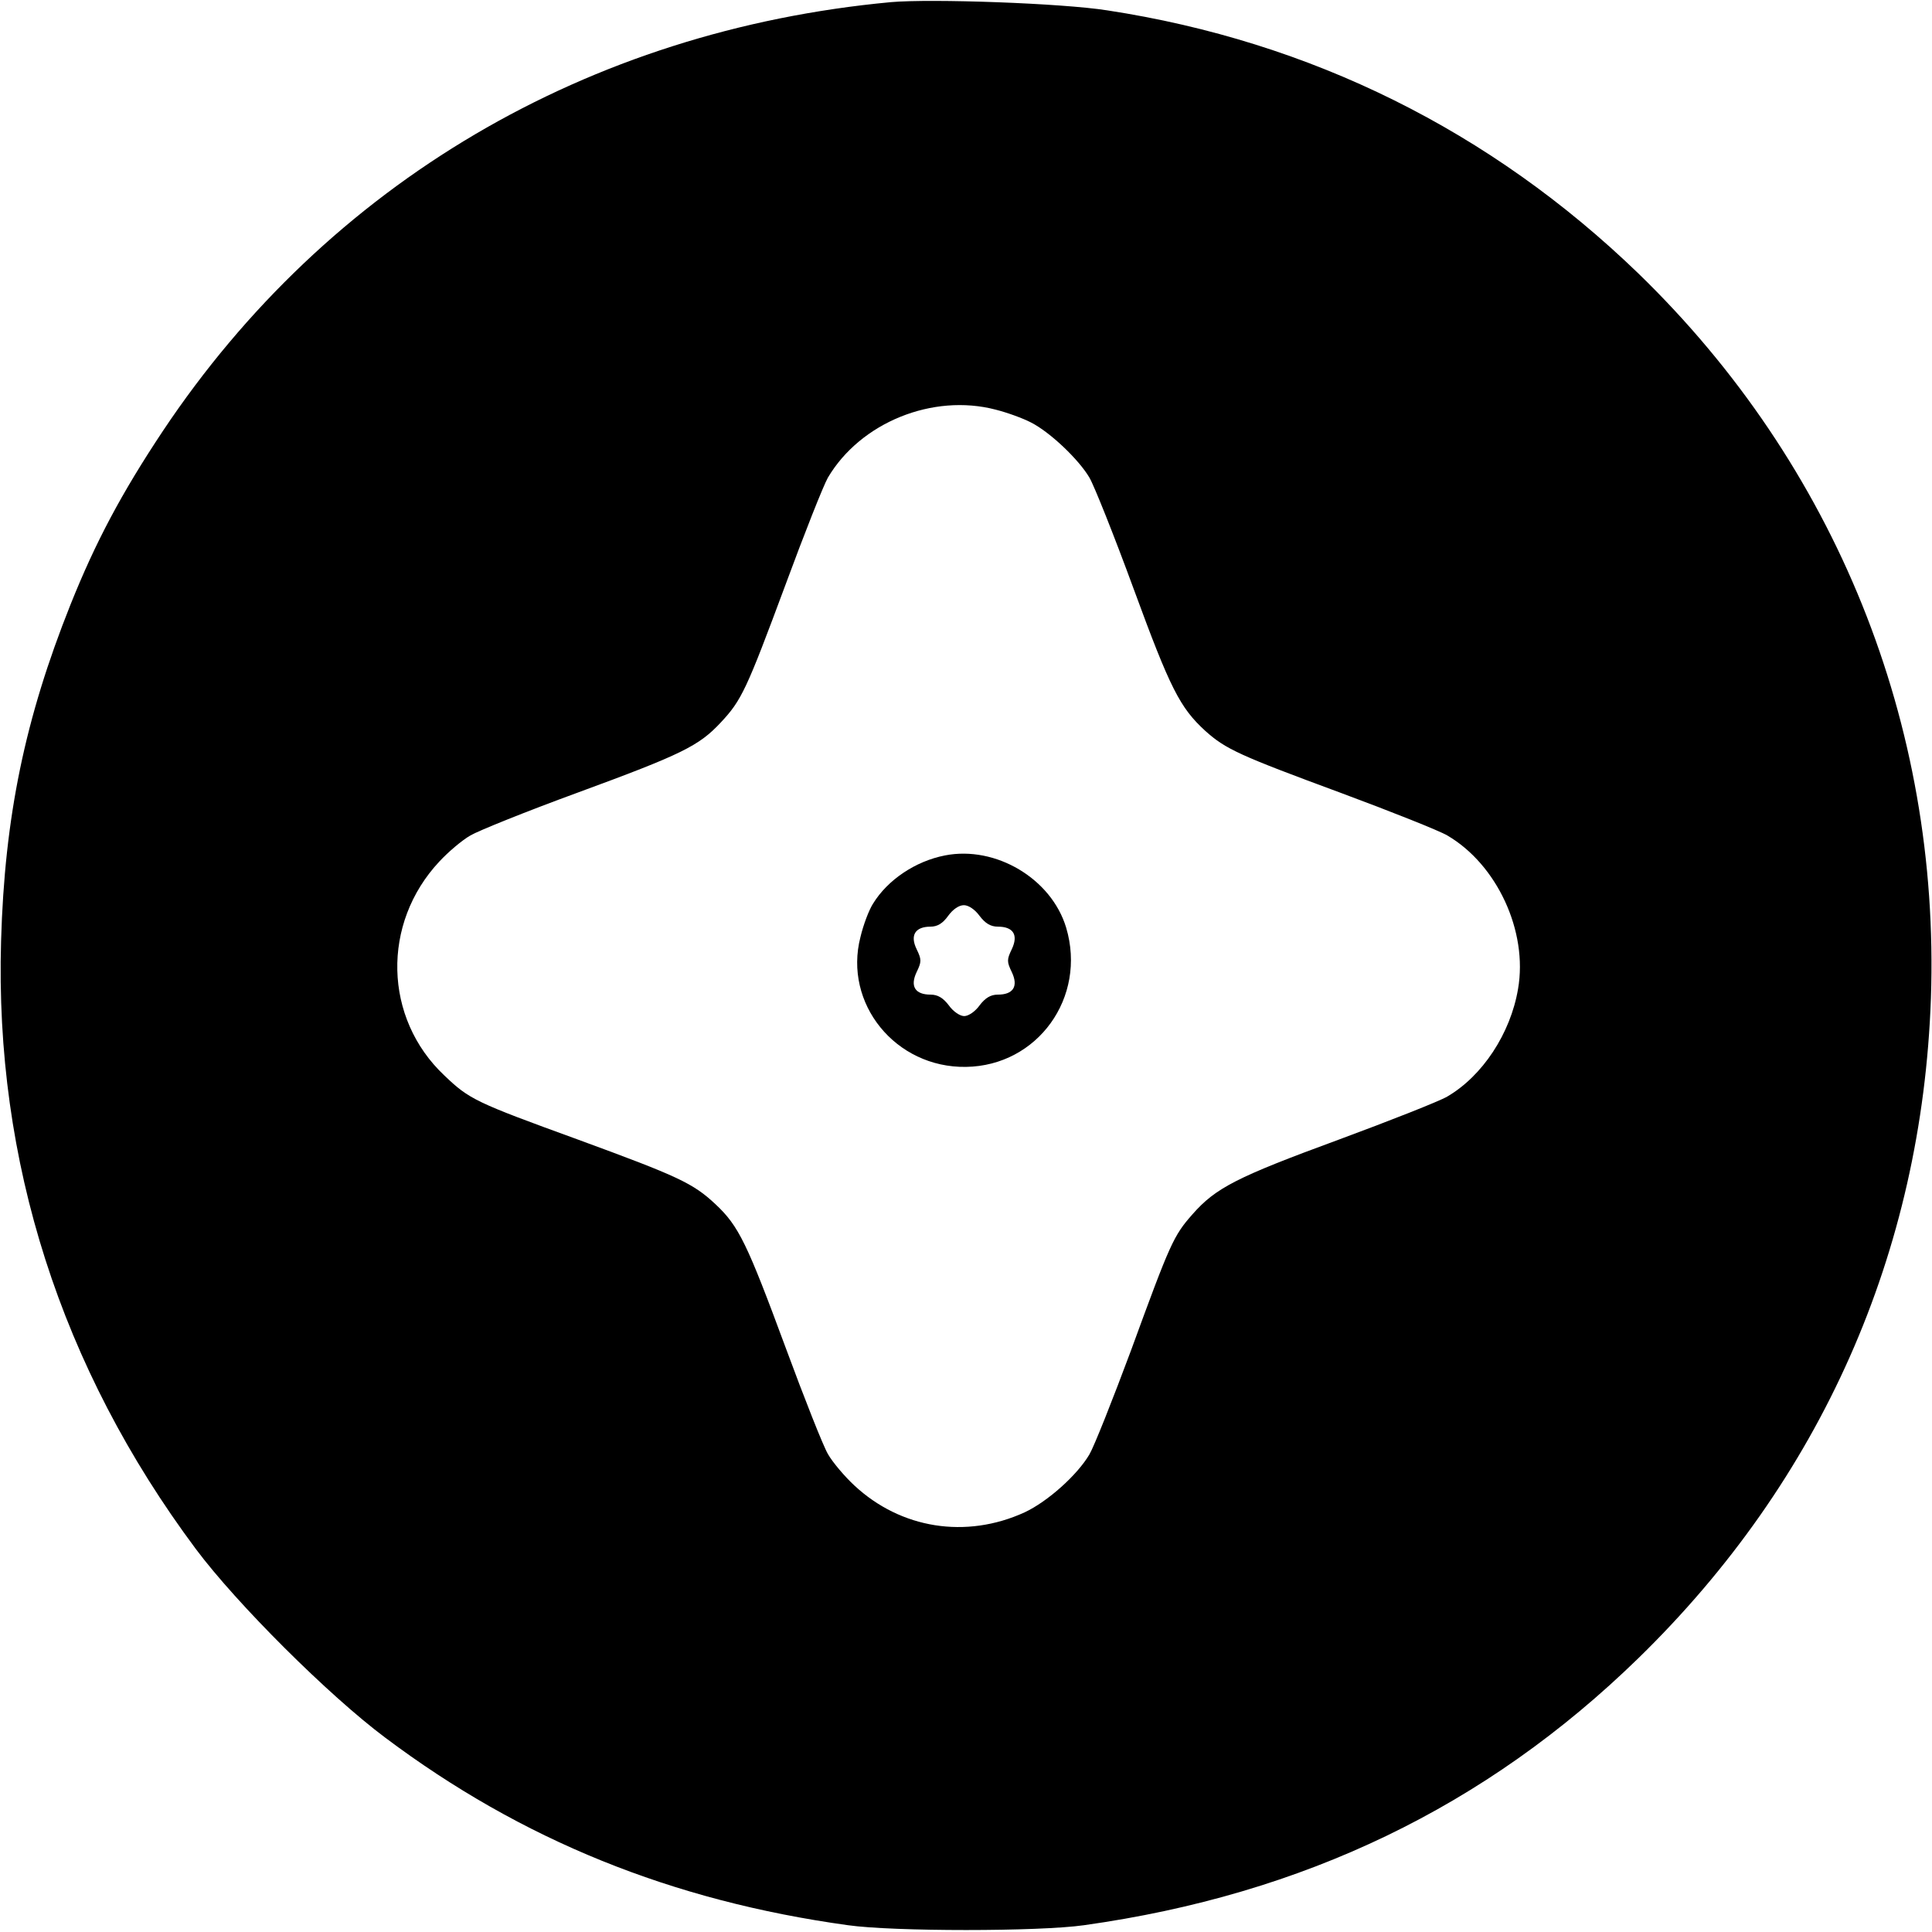 <?xml version="1.0" standalone="no"?>
<!DOCTYPE svg PUBLIC "-//W3C//DTD SVG 20010904//EN"
 "http://www.w3.org/TR/2001/REC-SVG-20010904/DTD/svg10.dtd">
<svg version="1.0" xmlns="http://www.w3.org/2000/svg"
 width="540pt" height="540pt" viewBox="0 0 540 540"
 preserveAspectRatio="xMidYMid meet">

<g transform="translate(0,540) scale(0.1,-0.1)"
fill="#000000" stroke="none">
<path d="M2490 5394 c-847 -79 -1573 -506 -2035 -1199 -115 -173 -188 -310
-258 -485 -127 -318 -184 -592 -194 -940 -18 -616 167 -1193 544 -1699 115
-154 372 -410 530 -528 381 -286 801 -456 1293 -524 126 -18 535 -18 660 0
614 86 1123 331 1549 746 511 498 793 1134 818 1845 26 766 -266 1491 -818
2026 -412 398 -915 648 -1484 735 -126 20 -492 33 -605 23z m293 -1139 c32 -8
76 -24 99 -36 53 -27 133 -103 163 -154 13 -22 69 -162 124 -312 102 -278 129
-331 200 -396 57 -51 94 -68 381 -174 140 -52 273 -105 295 -118 139 -81 226
-268 198 -429 -21 -125 -100 -244 -198 -301 -22 -13 -159 -67 -305 -121 -283
-104 -342 -134 -407 -208 -53 -60 -62 -80 -172 -381 -51 -137 -103 -268 -116
-290 -34 -58 -117 -132 -181 -162 -164 -75 -346 -46 -476 75 -27 25 -61 65
-74 88 -13 22 -66 156 -118 297 -108 292 -131 340 -196 401 -63 59 -104 78
-385 181 -286 104 -303 112 -373 179 -170 160 -176 425 -14 598 25 27 64 60
87 73 22 13 156 67 298 119 294 108 340 131 401 196 59 63 72 91 182 387 52
141 105 275 118 298 91 154 293 236 469 190z"/>
<path d="M2641 3009 c-82 -16 -160 -68 -201 -135 -11 -17 -27 -59 -35 -93 -48
-186 98 -366 295 -363 200 3 338 194 280 389 -41 137 -197 230 -339 202z m97
-169 c16 -21 31 -30 51 -30 43 0 58 -23 39 -63 -14 -29 -14 -35 0 -64 19 -40
4 -63 -39 -63 -20 0 -35 -9 -51 -30 -12 -17 -31 -30 -43 -30 -12 0 -31 13 -43
30 -16 21 -31 30 -51 30 -43 0 -58 23 -39 63 14 29 14 35 0 64 -19 39 -4 63
39 63 19 0 34 9 49 30 13 18 30 30 44 30 13 0 31 -12 44 -30z"/>
</g>
</svg>
